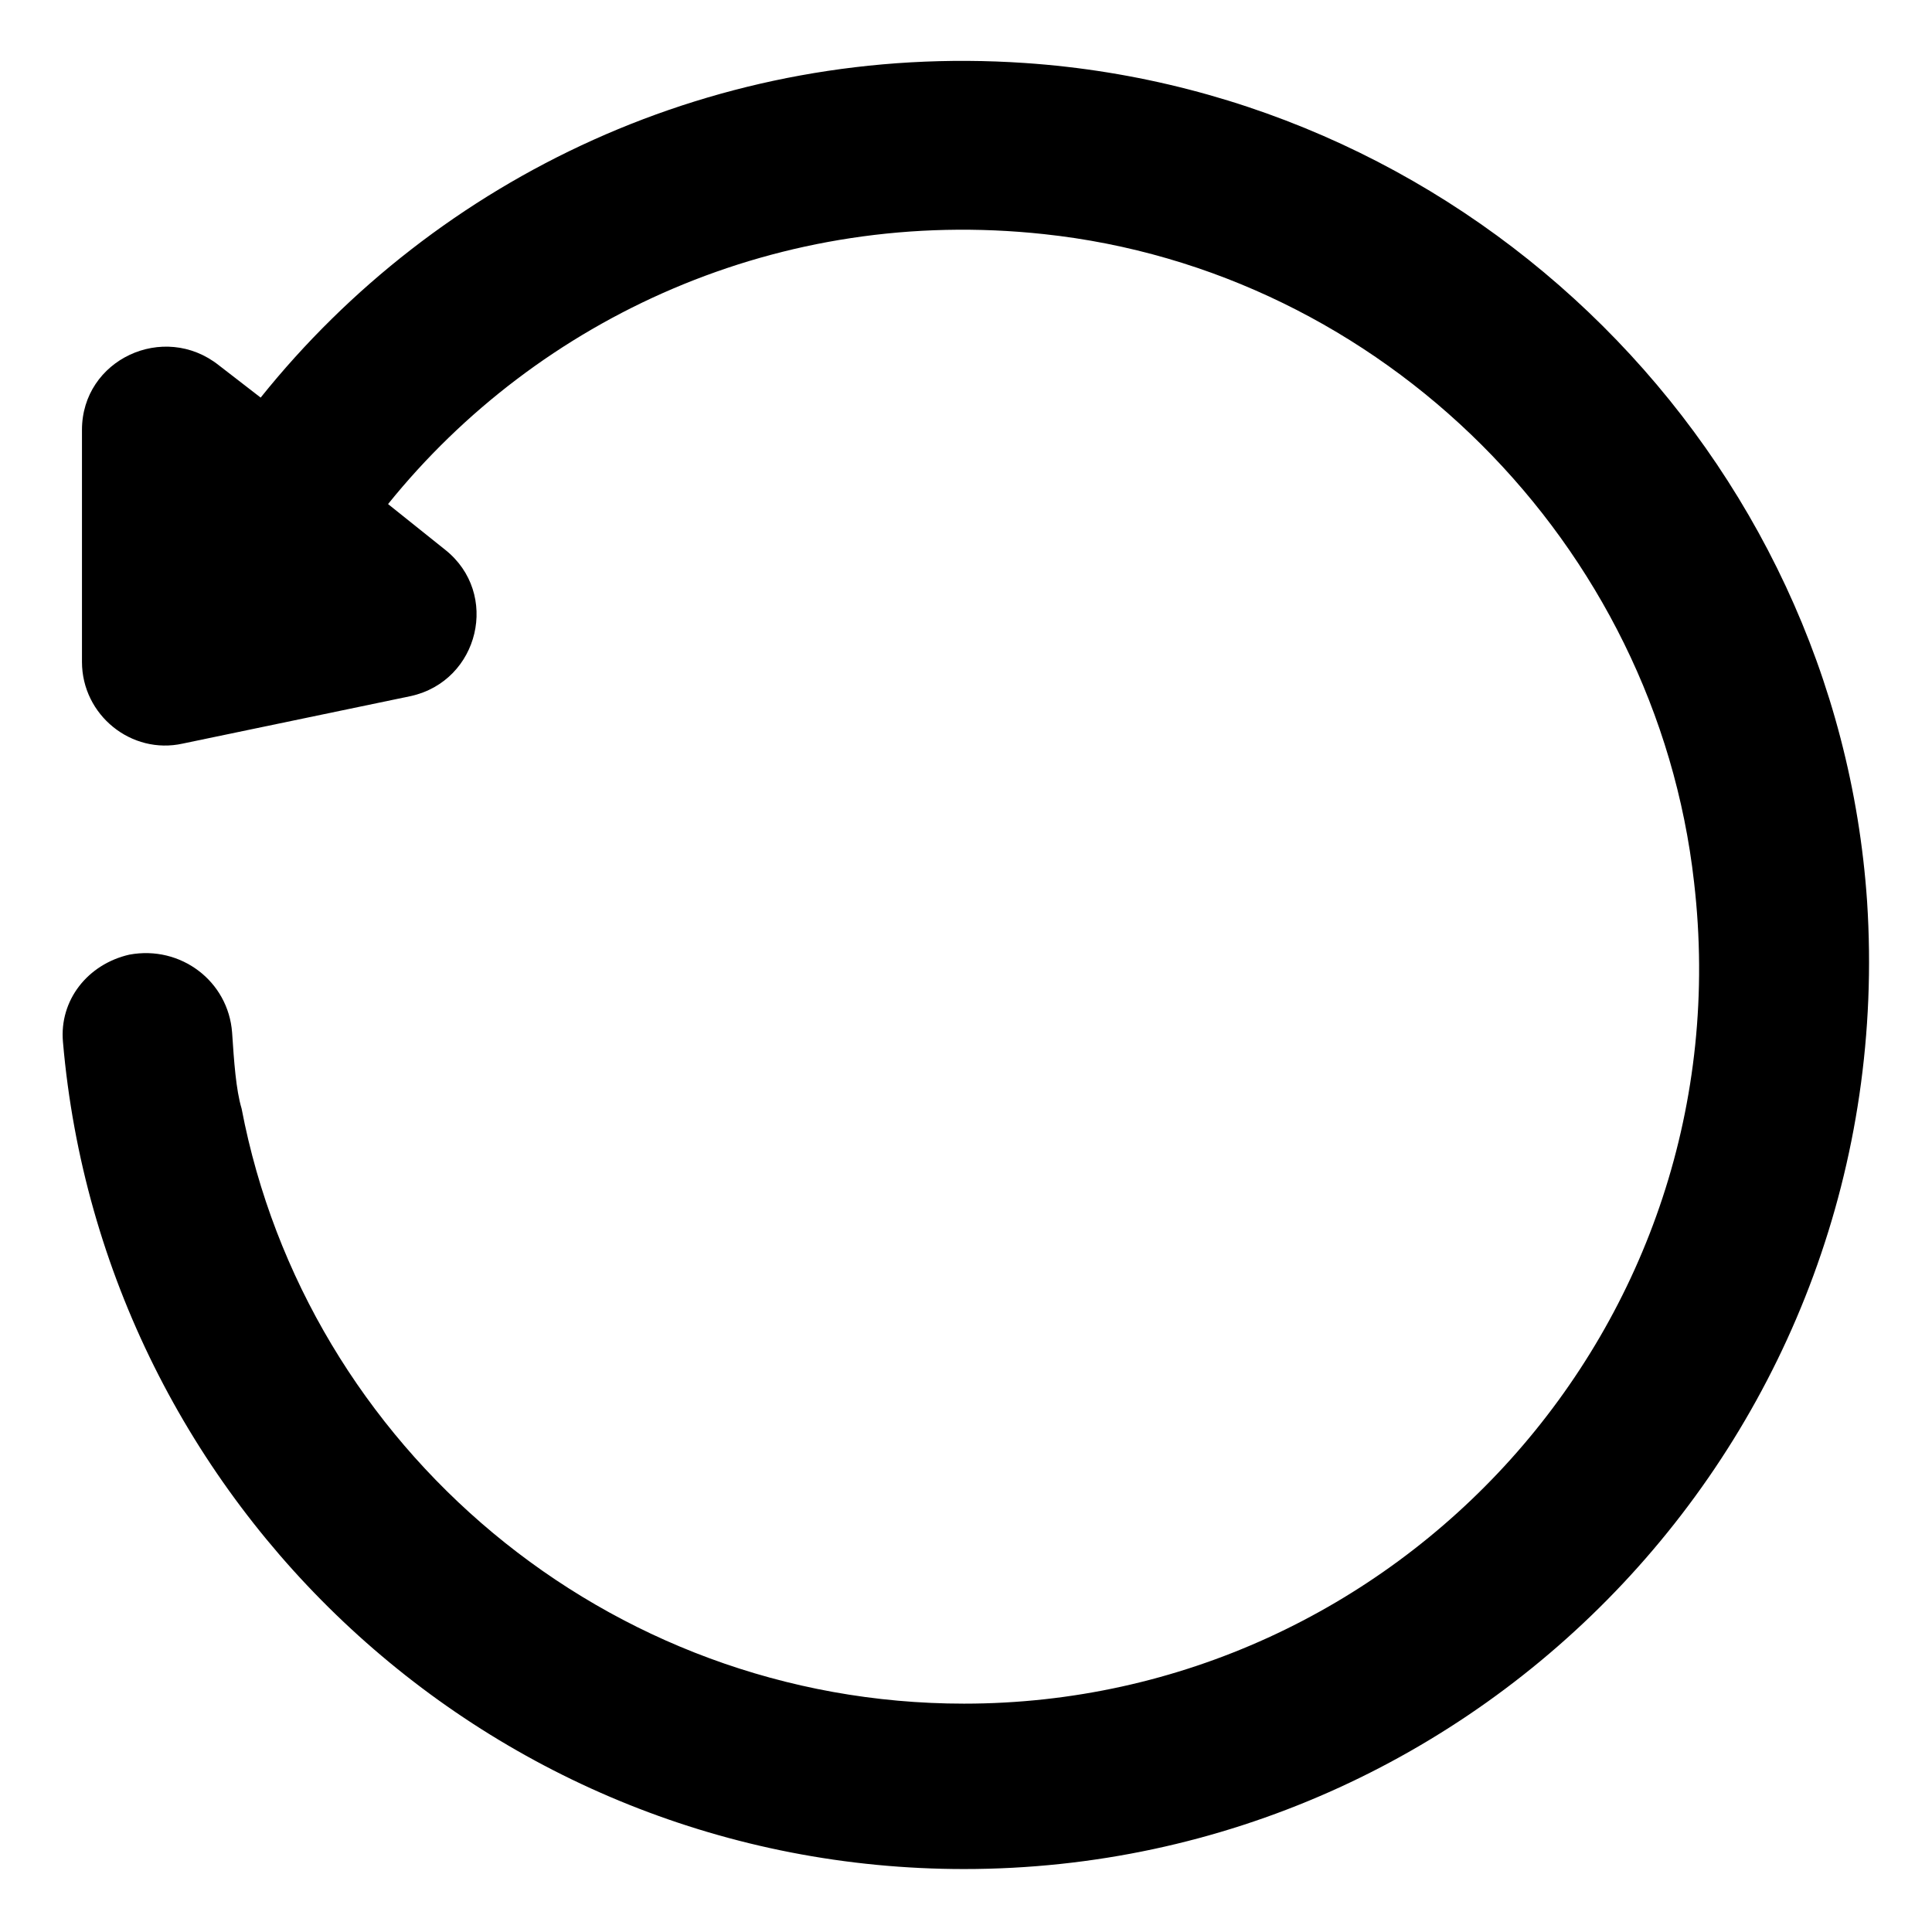 <?xml version="1.0" encoding="UTF-8"?>
<!-- Uploaded to: ICON Repo, www.svgrepo.com, Generator: ICON Repo Mixer Tools -->
<svg fill="#000000" width="800px" height="800px" version="1.1" viewBox="144 144 512 512" xmlns="http://www.w3.org/2000/svg">
 <path d="m178.32 396.98c-11.082 2.519-18.641 12.09-17.633 23.176 10.578 122.43 113.36 219.16 238.8 219.16 137.54 0 248.38-116.38 239.31-256.44-8.062-118.4-104.29-214.12-223.19-222.18-81.617-5.543-155.68 30.23-202.53 88.672l-11.082-8.566c-14.609-11.586-36.273-1.512-36.273 17.129v61.465c0 14.105 13.098 24.688 26.703 21.664l60.457-12.594c18.137-4.031 23.68-27.207 9.07-38.793l-15.113-12.09c39.801-49.375 103.79-79.098 173.81-71.539 89.68 9.574 162.23 82.121 172.3 171.8 13.594 117.38-78.602 217.64-193.47 217.64-94.715 0-174.32-68.016-191.45-157.69-1.512-5.039-2.016-12.594-2.519-20.152-1.008-13.605-13.602-23.176-27.203-20.656z"/>
</svg>